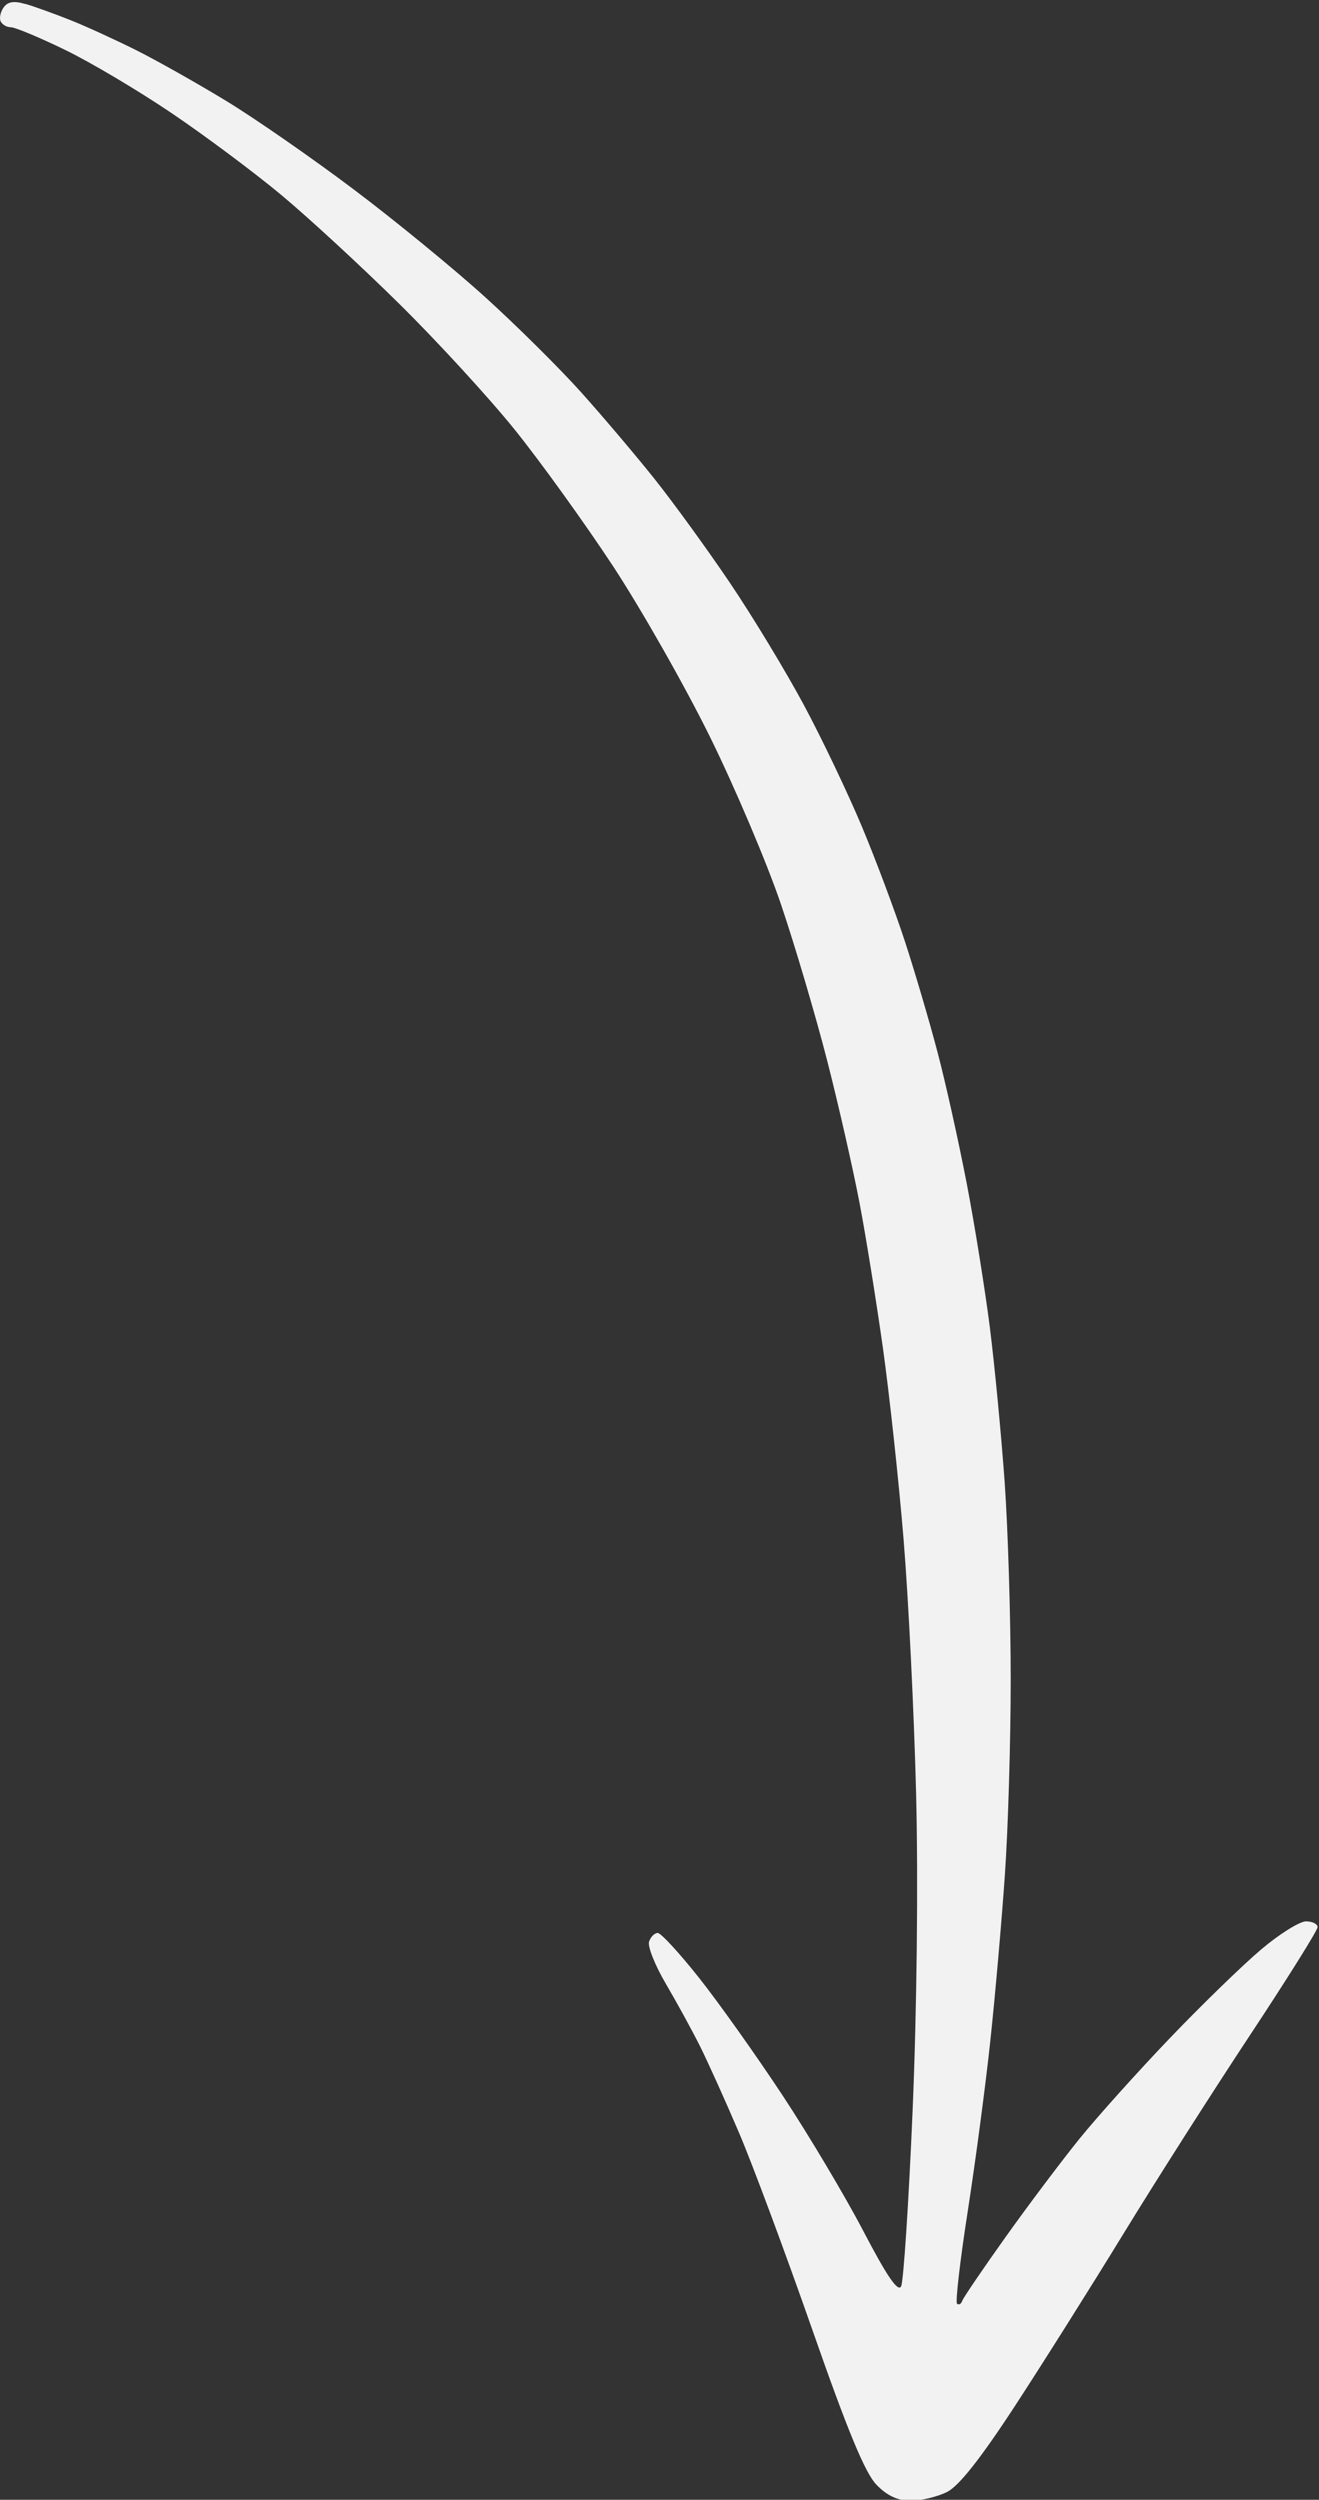 <?xml version="1.0" encoding="UTF-8"?><svg xmlns="http://www.w3.org/2000/svg" xmlns:xlink="http://www.w3.org/1999/xlink" height="123.1" preserveAspectRatio="xMidYMid meet" version="1.0" viewBox="-0.0 -0.1 65.0 123.1" width="65.0" zoomAndPan="magnify"><rect x="-0.0" y="-0.1" width="65.0" height="123.1" fill="#333333" stroke="none"/><g id="change1_1"><path d="m 22.177,4.288 c 0.434,0.125 1.429,0.485 2.214,0.796 0.784,0.311 2.259,0.987 3.28,1.498 1.021,0.513 3.009,1.634 4.421,2.493 1.412,0.859 4.236,2.818 6.275,4.353 2.04,1.535 4.961,3.928 6.492,5.317 1.532,1.389 3.648,3.486 4.706,4.664 1.058,1.178 2.69,3.104 3.628,4.279 0.938,1.178 2.616,3.489 3.725,5.134 1.112,1.646 2.744,4.344 3.628,5.99 0.884,1.646 2.171,4.344 2.861,5.99 0.69,1.649 1.652,4.216 2.137,5.705 0.485,1.489 1.204,3.931 1.594,5.42 0.394,1.489 1.035,4.379 1.429,6.418 0.394,2.039 0.907,5.248 1.147,7.131 0.237,1.883 0.565,5.317 0.73,7.63 0.162,2.313 0.297,6.678 0.297,9.698 0,3.021 -0.13,7.354 -0.288,9.627 -0.157,2.273 -0.479,5.933 -0.713,8.129 -0.234,2.196 -0.736,5.982 -1.115,8.415 -0.379,2.433 -0.616,4.484 -0.531,4.564 0.089,0.08 0.205,0.018 0.26,-0.142 0.054,-0.157 1.016,-1.569 2.134,-3.138 1.118,-1.569 2.756,-3.745 3.64,-4.838 0.884,-1.093 2.893,-3.326 4.461,-4.963 1.569,-1.637 3.591,-3.6 4.493,-4.361 0.901,-0.762 1.897,-1.383 2.211,-1.383 0.314,0 0.57,0.129 0.57,0.285 0,0.157 -1.509,2.565 -3.352,5.351 -1.843,2.787 -4.635,7.165 -6.204,9.73 -1.569,2.564 -3.976,6.381 -5.348,8.483 -1.689,2.587 -2.772,3.959 -3.352,4.247 -0.471,0.237 -1.272,0.431 -1.783,0.434 -0.642,0 -1.164,-0.237 -1.697,-0.784 -0.559,-0.573 -1.426,-2.664 -3.163,-7.636 -1.318,-3.765 -2.941,-8.129 -3.611,-9.698 -0.67,-1.569 -1.538,-3.494 -1.931,-4.279 -0.394,-0.784 -1.15,-2.165 -1.68,-3.066 -0.53,-0.901 -0.901,-1.831 -0.824,-2.068 0.08,-0.237 0.271,-0.428 0.428,-0.428 0.157,0 1.073,0.995 2.037,2.211 0.964,1.215 2.813,3.817 4.107,5.776 1.295,1.962 3.092,4.977 3.993,6.703 1.158,2.216 1.703,3.012 1.857,2.71 0.119,-0.237 0.376,-4.15 0.568,-8.7 0.208,-4.935 0.277,-11.207 0.171,-15.546 -0.101,-4.002 -0.379,-9.65 -0.619,-12.551 -0.239,-2.901 -0.699,-7.14 -1.018,-9.413 -0.32,-2.273 -0.836,-5.482 -1.15,-7.131 -0.314,-1.649 -1.027,-4.792 -1.589,-6.988 -0.562,-2.196 -1.586,-5.662 -2.276,-7.702 -0.69,-2.039 -2.27,-5.762 -3.508,-8.272 -1.238,-2.51 -3.392,-6.298 -4.783,-8.415 -1.395,-2.117 -3.568,-5.134 -4.832,-6.703 -1.264,-1.569 -3.822,-4.356 -5.688,-6.196 -1.863,-1.84 -4.478,-4.25 -5.813,-5.362 -1.332,-1.11 -3.771,-2.929 -5.42,-4.042 -1.649,-1.113 -4.022,-2.522 -5.277,-3.126 -1.255,-0.608 -2.442,-1.101 -2.638,-1.098 -0.197,0 -0.419,-0.125 -0.499,-0.282 -0.08,-0.157 -0.019,-0.468 0.14,-0.69 0.2,-0.288 0.508,-0.339 1.07,-0.173 z" fill="#f2f2f2" transform="translate(-20.933 -4.198)"/></g></svg>